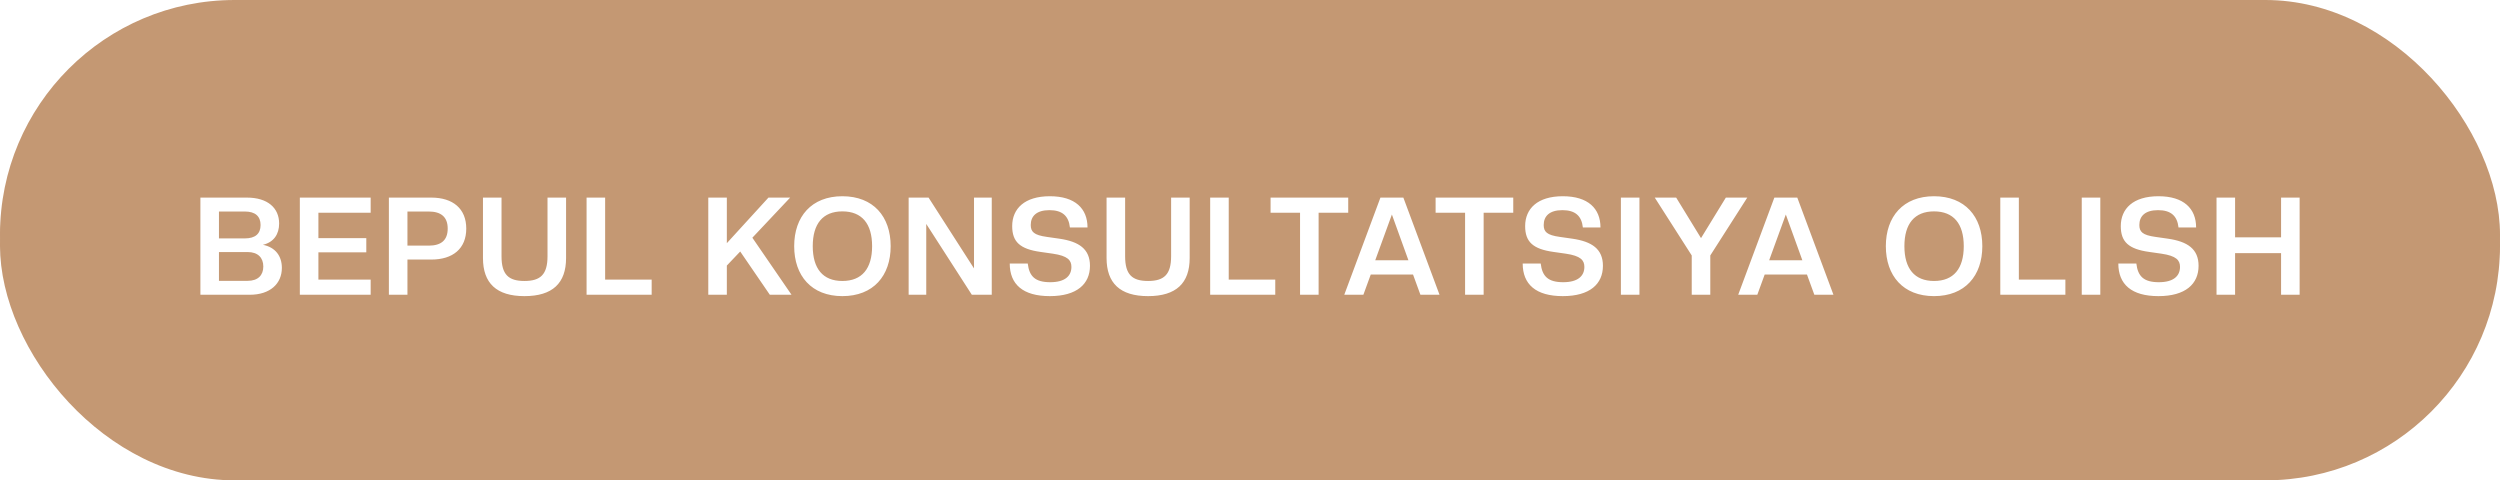 <?xml version="1.0" encoding="UTF-8"?> <svg xmlns="http://www.w3.org/2000/svg" width="458" height="88" viewBox="0 0 458 88" fill="none"><rect y="2" width="458" height="86" rx="43" fill="#C49873"></rect><g filter="url(#filter0_i_34_17)"><rect width="458" height="86" rx="43" fill="#C49873"></rect></g><path d="M51.638 49.075C51.638 51.925 49.538 54 45.738 54H36.713V36.2H45.238C49.038 36.2 51.138 38.1 51.138 40.95C51.138 42.9 50.163 44.375 48.163 44.85C50.488 45.3 51.638 46.95 51.638 49.075ZM48.238 48.825C48.238 47.225 47.263 46.175 45.363 46.175H40.113V51.45H45.363C47.263 51.45 48.238 50.425 48.238 48.825ZM47.738 41.225C47.738 39.625 46.763 38.75 44.863 38.75H40.113V43.675H44.863C46.763 43.675 47.738 42.825 47.738 41.225ZM67.906 54H54.931V36.2H67.906V38.975H58.331V43.625H67.106V46.225H58.331V51.225H67.906V54ZM85.419 41.875C85.419 45.55 82.969 47.55 79.019 47.55H74.644V54H71.244V36.2H79.019C82.969 36.2 85.419 38.225 85.419 41.875ZM82.019 41.875C82.019 39.75 80.794 38.75 78.544 38.75H74.644V45H78.544C80.794 45 82.019 44.025 82.019 41.875ZM96.079 54.25C90.954 54.25 88.48 51.875 88.48 47.275V36.2H91.879V46.95C91.879 50.3 93.154 51.475 96.079 51.475C99.004 51.475 100.304 50.3 100.304 46.95V36.2H103.704V47.275C103.704 51.875 101.229 54.25 96.079 54.25ZM119.385 54H107.46V36.2H110.86V51.225H119.385V54ZM145.007 54H141.032L135.607 46.075L133.157 48.65V54H129.757V36.2H133.157V44.55L140.782 36.2H144.757L137.832 43.55L145.007 54ZM154.32 54.25C148.67 54.25 145.495 50.525 145.495 45.1C145.495 39.675 148.67 35.95 154.32 35.95C159.995 35.95 163.17 39.675 163.17 45.1C163.17 50.525 159.995 54.25 154.32 54.25ZM154.32 51.475C157.92 51.475 159.77 49.2 159.77 45.1C159.77 41 157.92 38.725 154.32 38.725C150.745 38.725 148.895 41 148.895 45.1C148.895 49.2 150.745 51.475 154.32 51.475ZM181.689 54H178.039L169.689 41.025V54H166.464V36.2H170.114L178.439 49.175V36.2H181.689V54ZM192.333 54.25C187.383 54.25 184.983 52.075 184.983 48.275H188.283C188.558 50.625 189.633 51.7 192.408 51.7C195.108 51.7 196.283 50.55 196.283 48.9C196.283 47.675 195.608 46.875 192.883 46.475L190.608 46.15C186.883 45.625 185.433 44.325 185.433 41.425C185.433 38.225 187.708 35.95 192.333 35.95C196.958 35.95 199.233 38.2 199.233 41.675H196.008C195.783 39.575 194.633 38.5 192.258 38.5C189.883 38.5 188.833 39.6 188.833 41.225C188.833 42.45 189.408 43.075 191.783 43.4L194.058 43.725C197.683 44.25 199.683 45.625 199.683 48.7C199.683 52.025 197.283 54.25 192.333 54.25ZM210.323 54.25C205.198 54.25 202.723 51.875 202.723 47.275V36.2H206.123V46.95C206.123 50.3 207.398 51.475 210.323 51.475C213.248 51.475 214.548 50.3 214.548 46.95V36.2H217.948V47.275C217.948 51.875 215.473 54.25 210.323 54.25ZM233.628 54H221.703V36.2H225.103V51.225H233.628V54ZM241.569 54H238.169V38.975H232.769V36.2H246.994V38.975H241.569V54ZM263.72 54H260.22L258.87 50.3H251.12L249.77 54H246.27L252.895 36.2H257.095L263.72 54ZM258.02 47.675L254.995 39.3L251.945 47.675H258.02ZM271.803 54H268.403V38.975H263.003V36.2H277.228V38.975H271.803V54ZM286.307 54.25C281.357 54.25 278.957 52.075 278.957 48.275H282.257C282.532 50.625 283.607 51.7 286.382 51.7C289.082 51.7 290.257 50.55 290.257 48.9C290.257 47.675 289.582 46.875 286.857 46.475L284.582 46.15C280.857 45.625 279.407 44.325 279.407 41.425C279.407 38.225 281.682 35.95 286.307 35.95C290.932 35.95 293.207 38.2 293.207 41.675H289.982C289.757 39.575 288.607 38.5 286.232 38.5C283.857 38.5 282.807 39.6 282.807 41.225C282.807 42.45 283.382 43.075 285.757 43.4L288.032 43.725C291.657 44.25 293.657 45.625 293.657 48.7C293.657 52.025 291.257 54.25 286.307 54.25ZM300.347 54H296.947V36.2H300.347V54ZM309.925 54V46.8L303.15 36.2H307.075L311.625 43.625L316.175 36.2H320.1L313.325 46.8V54H309.925ZM335.888 54H332.388L331.038 50.3H323.288L321.938 54H318.438L325.063 36.2H329.263L335.888 54ZM330.188 47.675L327.163 39.3L324.113 47.675H330.188ZM354.311 54.25C348.661 54.25 345.486 50.525 345.486 45.1C345.486 39.675 348.661 35.95 354.311 35.95C359.986 35.95 363.161 39.675 363.161 45.1C363.161 50.525 359.986 54.25 354.311 54.25ZM354.311 51.475C357.911 51.475 359.761 49.2 359.761 45.1C359.761 41 357.911 38.725 354.311 38.725C350.736 38.725 348.886 41 348.886 45.1C348.886 49.2 350.736 51.475 354.311 51.475ZM378.379 54H366.454V36.2H369.854V51.225H378.379V54ZM384.776 54H381.376V36.2H384.776V54ZM395.428 54.25C390.478 54.25 388.078 52.075 388.078 48.275H391.378C391.653 50.625 392.728 51.7 395.503 51.7C398.203 51.7 399.378 50.55 399.378 48.9C399.378 47.675 398.703 46.875 395.978 46.475L393.703 46.15C389.978 45.625 388.528 44.325 388.528 41.425C388.528 38.225 390.803 35.95 395.428 35.95C400.053 35.95 402.328 38.2 402.328 41.675H399.103C398.878 39.575 397.728 38.5 395.353 38.5C392.978 38.5 391.928 39.6 391.928 41.225C391.928 42.45 392.503 43.075 394.878 43.4L397.153 43.725C400.778 44.25 402.778 45.625 402.778 48.7C402.778 52.025 400.378 54.25 395.428 54.25ZM421.293 54H417.893V46.375H409.468V54H406.068V36.2H409.468V43.475H417.893V36.2H421.293V54Z" fill="white"></path><defs><filter id="filter0_i_34_17" x="0" y="0" width="458" height="86" filterUnits="userSpaceOnUse" color-interpolation-filters="sRGB"><feFlood flood-opacity="0" result="BackgroundImageFix"></feFlood><feBlend mode="normal" in="SourceGraphic" in2="BackgroundImageFix" result="shape"></feBlend><feColorMatrix in="SourceAlpha" type="matrix" values="0 0 0 0 0 0 0 0 0 0 0 0 0 0 0 0 0 0 127 0" result="hardAlpha"></feColorMatrix><feMorphology radius="1" operator="erode" in="SourceAlpha" result="effect1_innerShadow_34_17"></feMorphology><feOffset></feOffset><feGaussianBlur stdDeviation="13.5"></feGaussianBlur><feComposite in2="hardAlpha" operator="arithmetic" k2="-1" k3="1"></feComposite><feColorMatrix type="matrix" values="0 0 0 0 1 0 0 0 0 0.874 0 0 0 0 0.748 0 0 0 1 0"></feColorMatrix><feBlend mode="normal" in2="shape" result="effect1_innerShadow_34_17"></feBlend></filter></defs></svg> 